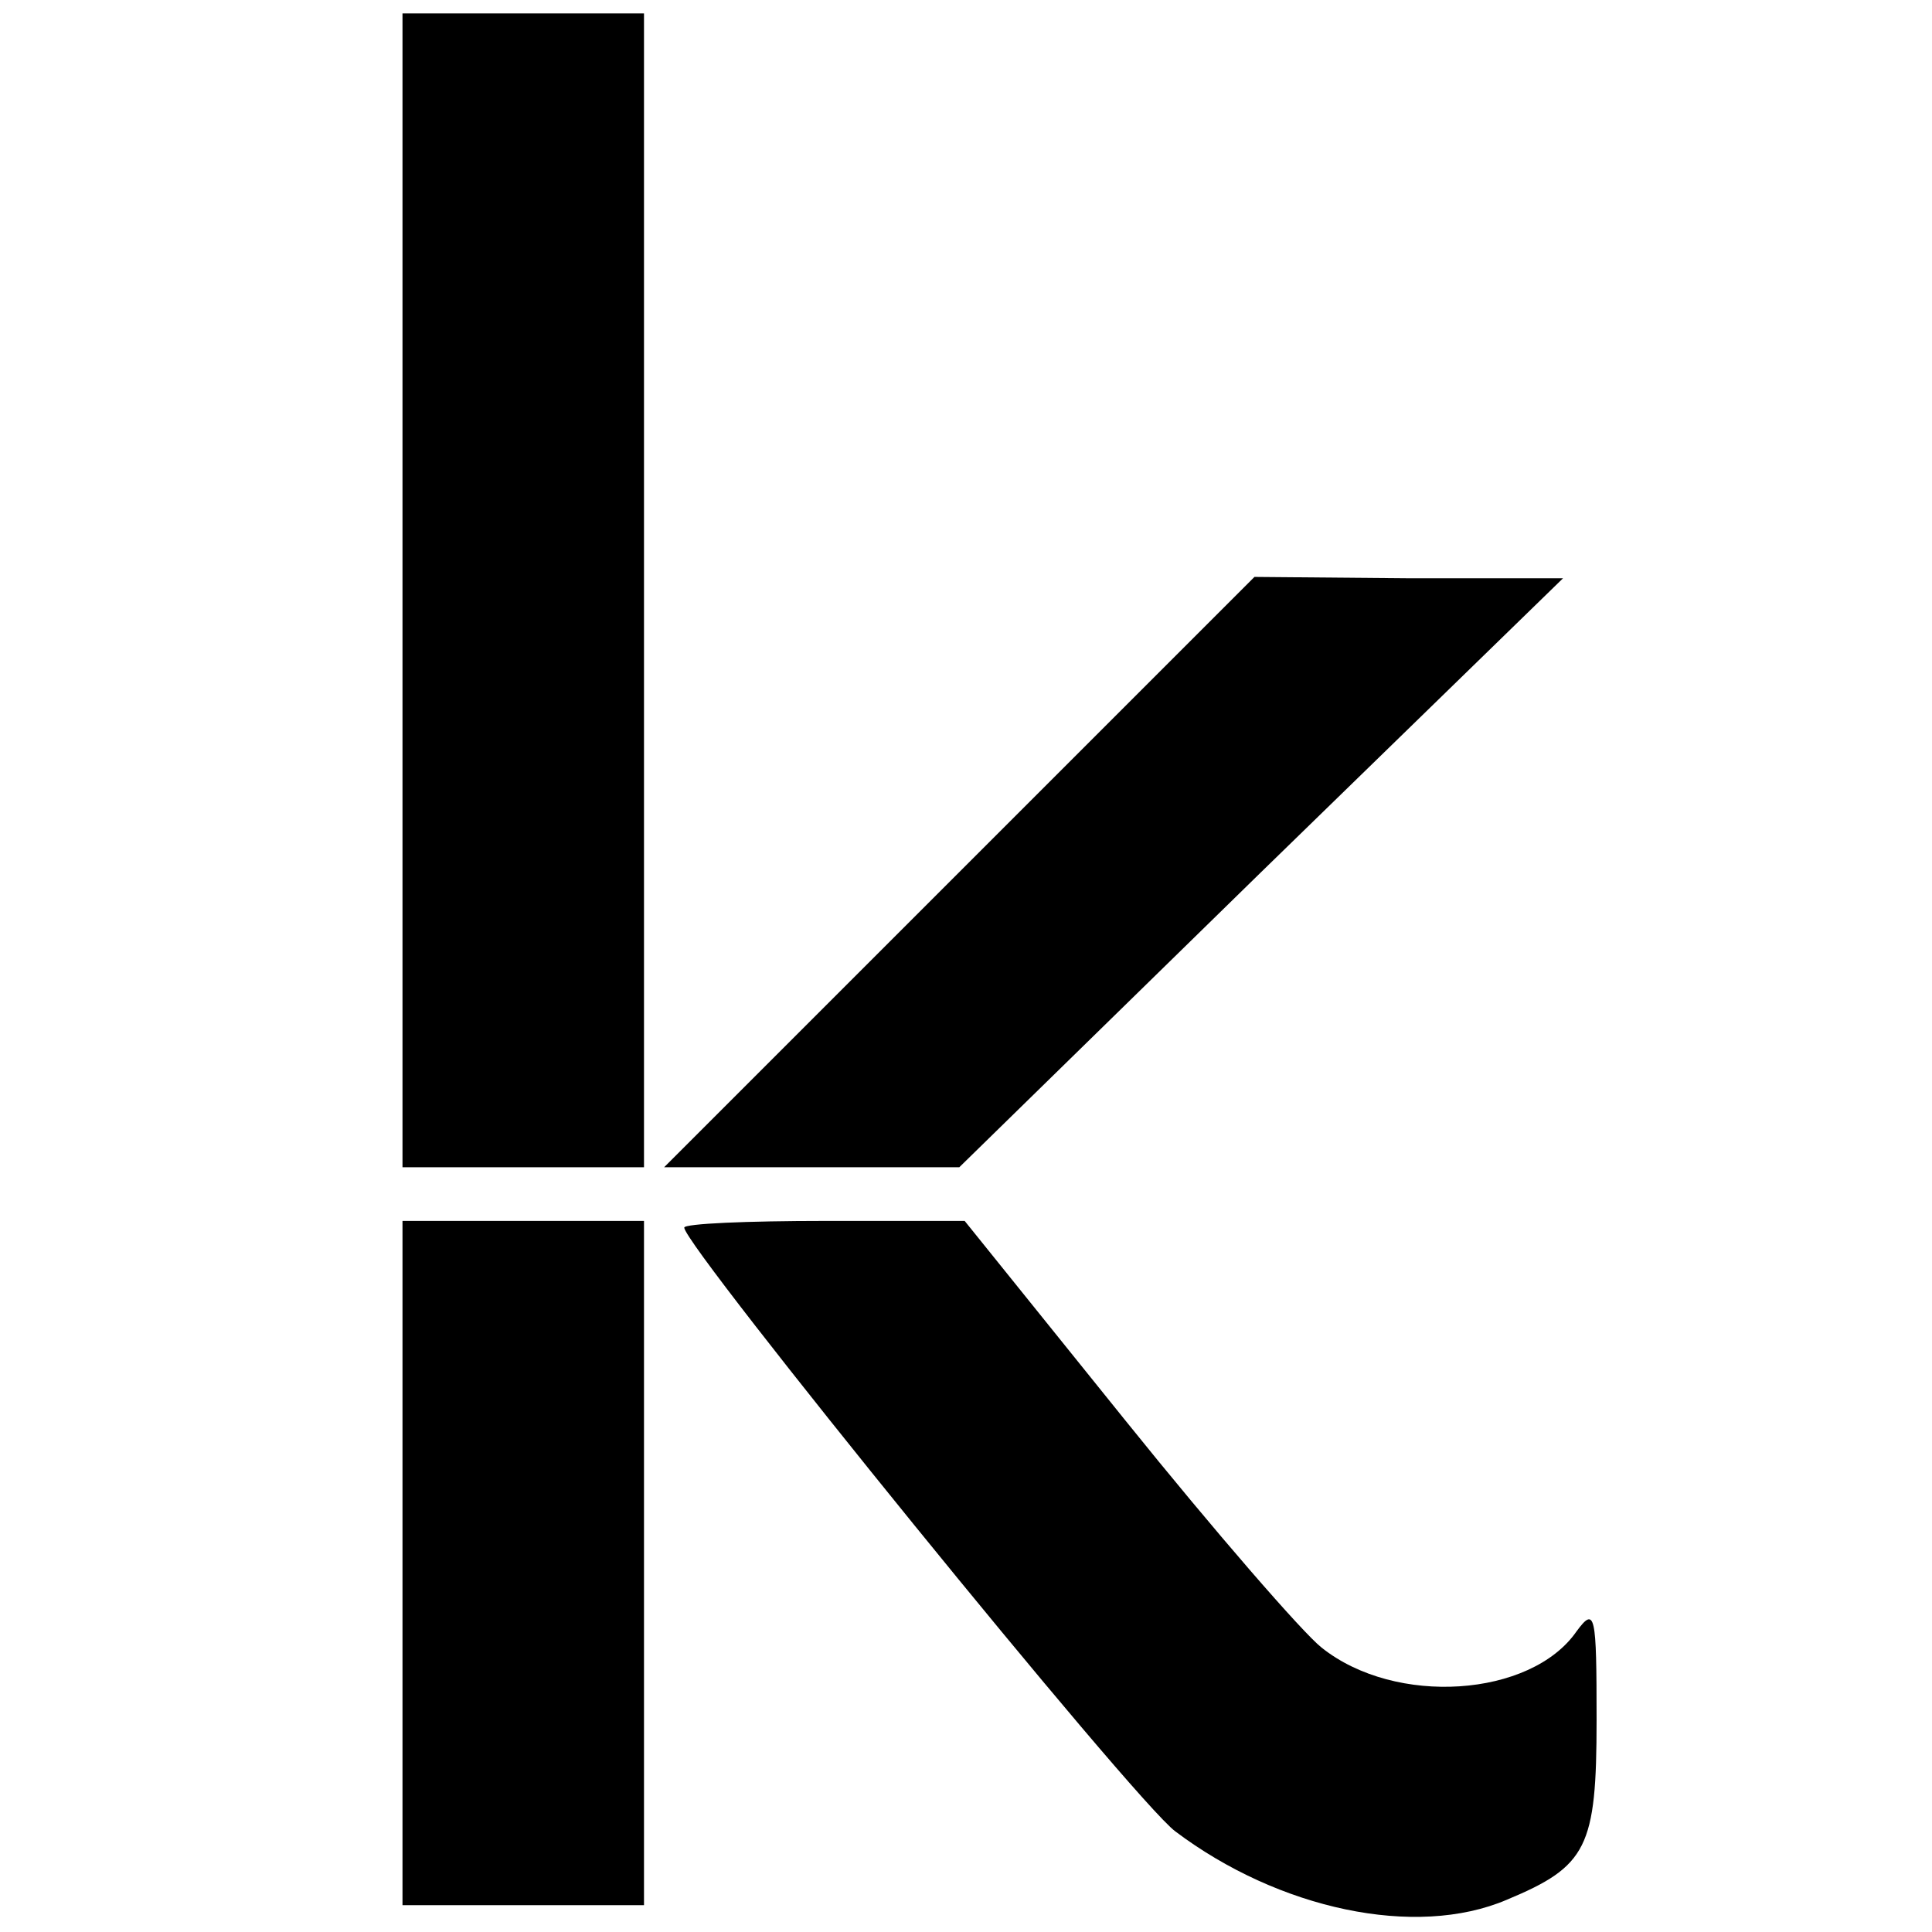 <?xml version="1.0" standalone="no"?>
<!DOCTYPE svg PUBLIC "-//W3C//DTD SVG 20010904//EN"
 "http://www.w3.org/TR/2001/REC-SVG-20010904/DTD/svg10.dtd">
<svg version="1.0" xmlns="http://www.w3.org/2000/svg"
 width="144pt" height="144pt" viewBox="0 0 144 144"
 preserveAspectRatio="xMidYMid meet">
<g transform="translate(0,144) scale(0.1,-0.1)"
fill="#000000" stroke="none">
<path d="M300 1000 l0 -430 90 0 90 0 0 430 0 430 -90 0 -90 0 0 -430z"/>
<path d="M715 790 l-220 -220 110 0 110 0 225 220 225 219 -115 0 -115 1 -220
-220z"/>
<path d="M300 275 l0 -255 90 0 90 0 0 255 0 255 -90 0 -90 0 0 -255z"/>
<path d="M510 525 c0 -14 335 -427 366 -450 77 -58 179 -80 247 -51 60 25 67
39 67 134 0 79 -1 85 -15 66 -34 -49 -135 -56 -190 -12 -14 11 -80 87 -146
169 l-120 149 -104 0 c-58 0 -105 -2 -105 -5z"/>
</g>
</svg>

